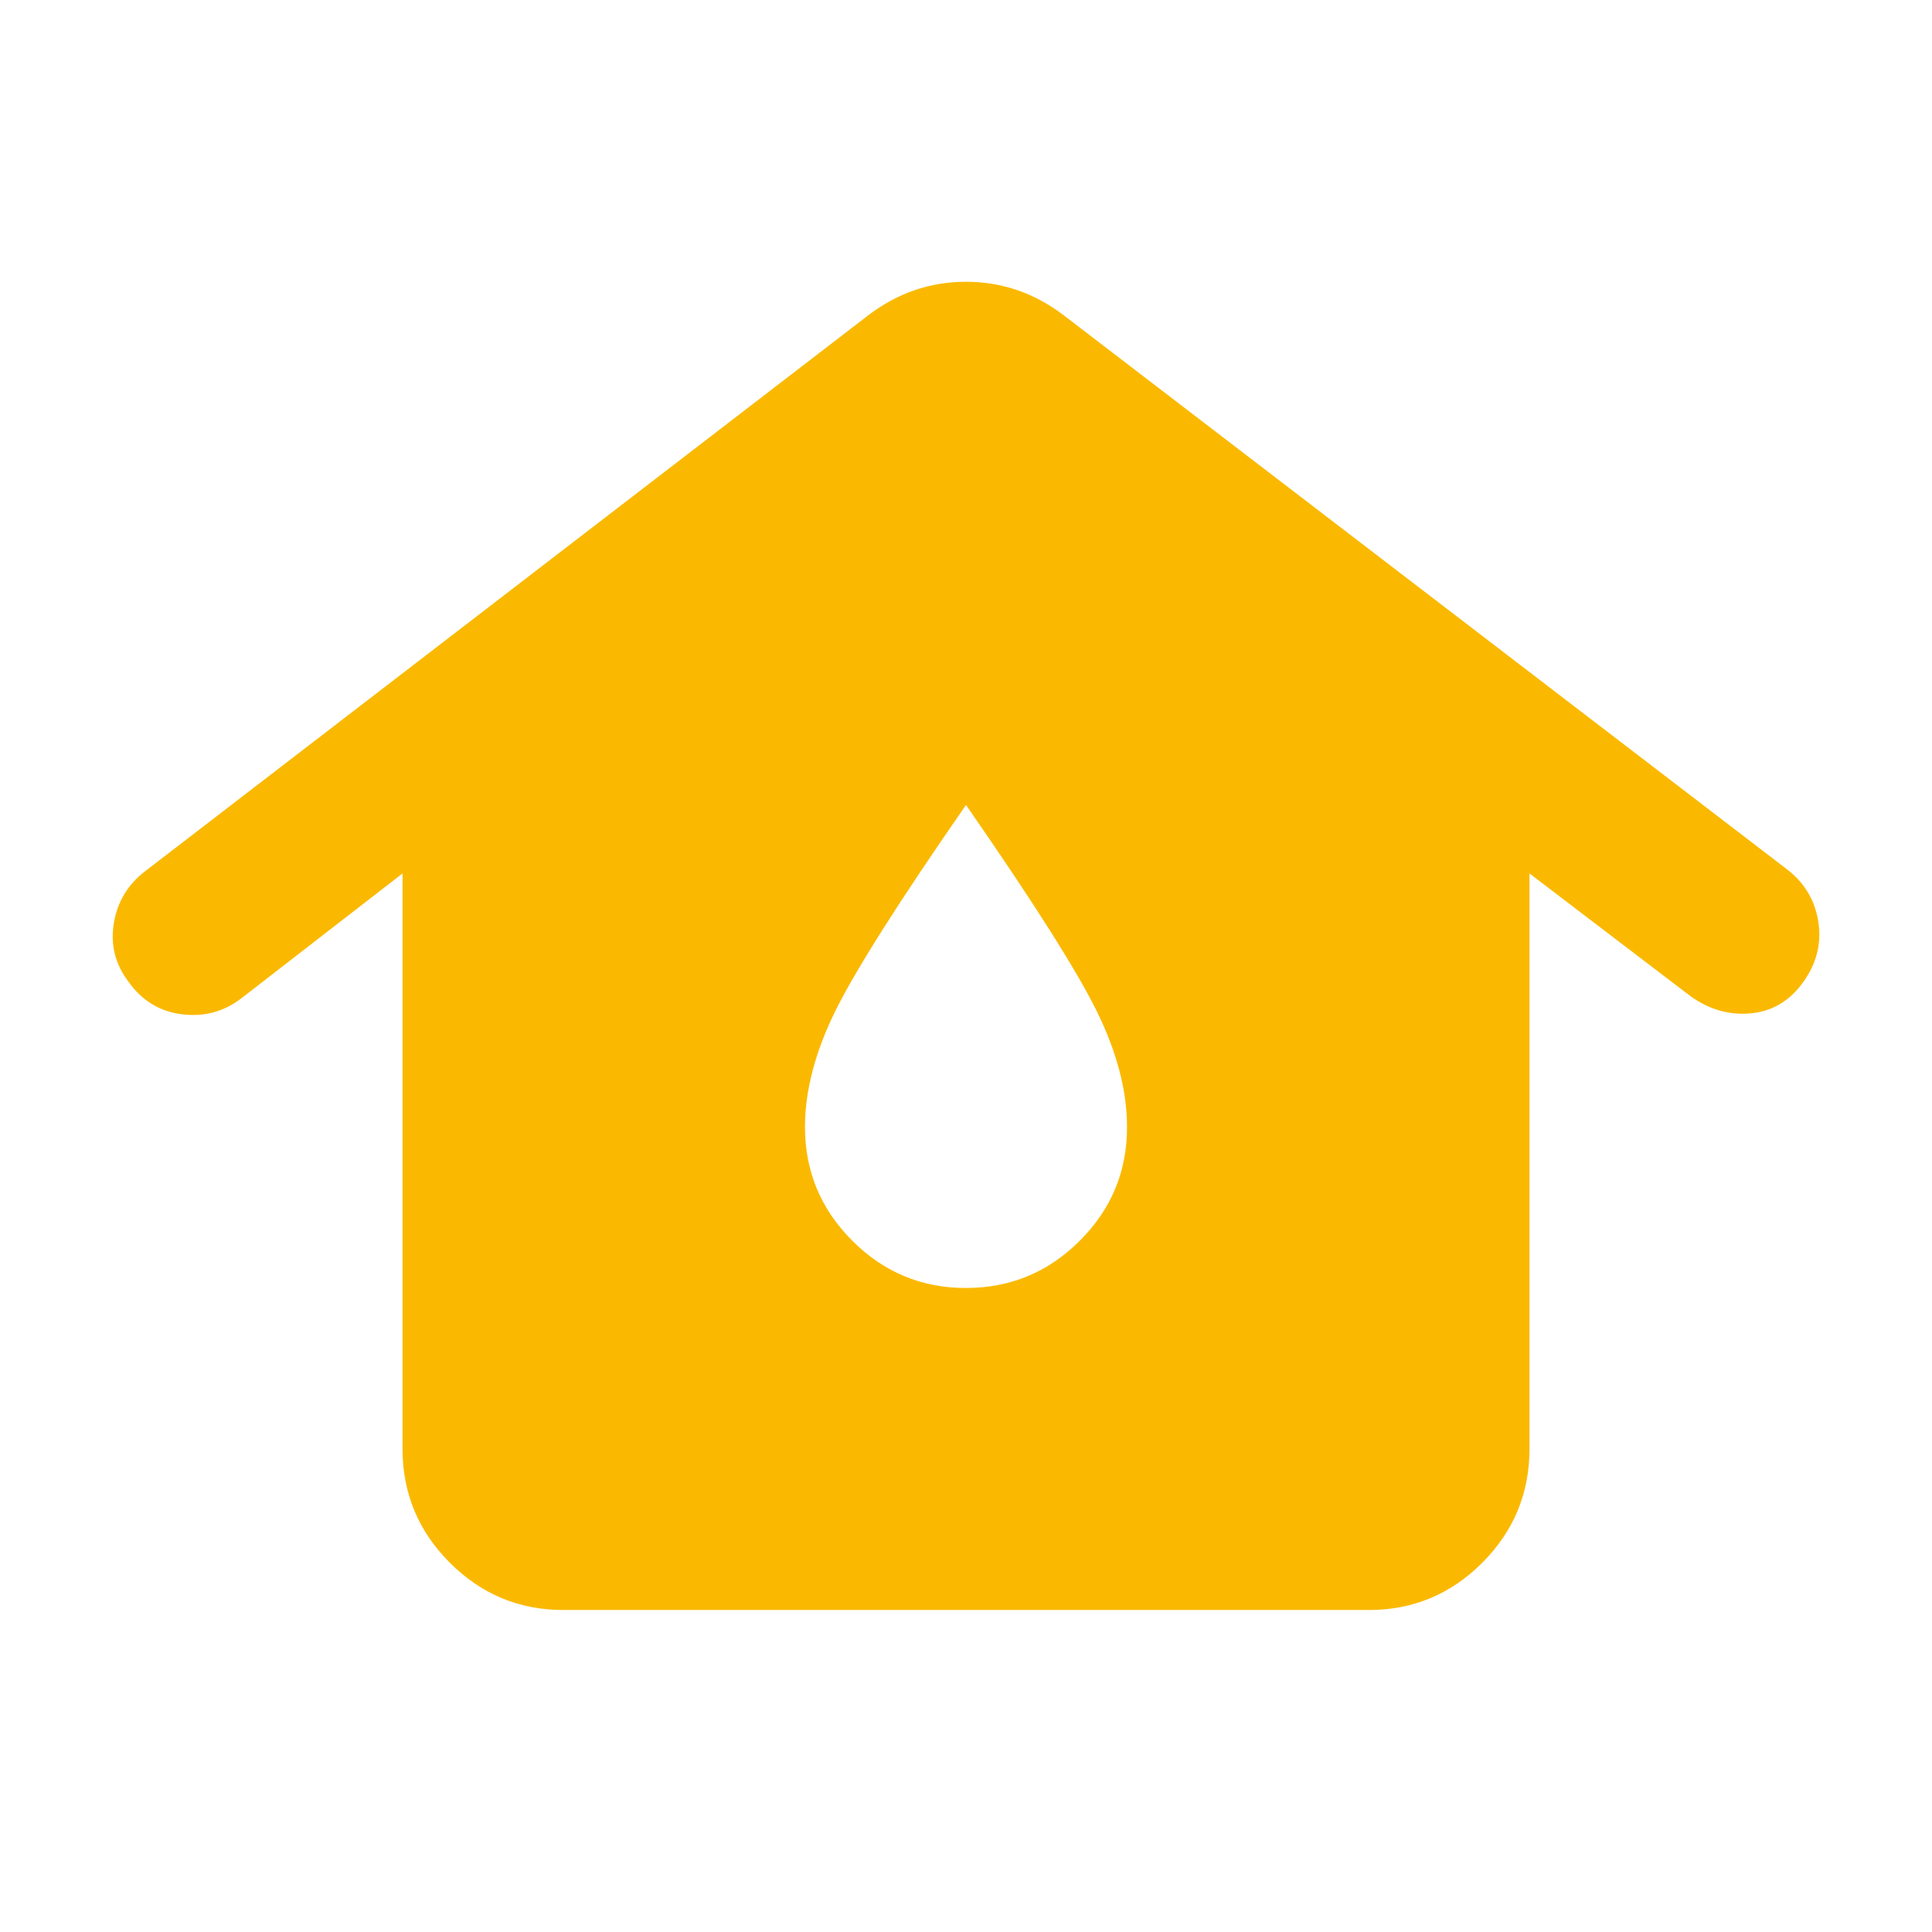 <?xml version="1.0" encoding="UTF-8"?>
<svg xmlns="http://www.w3.org/2000/svg" width="32" height="32" viewBox="0 0 32 32" fill="none">
  <path d="M9.333 26.667C8.6 26.667 7.972 26.406 7.451 25.884C6.929 25.362 6.668 24.734 6.667 24V14.467L4 16.533C3.711 16.756 3.384 16.845 3.017 16.8C2.651 16.756 2.356 16.578 2.133 16.267C1.911 15.978 1.828 15.656 1.884 15.3C1.94 14.944 2.112 14.656 2.4 14.433L14.367 5.233C14.856 4.856 15.4 4.667 16 4.667C16.6 4.667 17.144 4.856 17.633 5.233L29.6 14.4C29.889 14.622 30.061 14.911 30.117 15.267C30.173 15.622 30.09 15.956 29.867 16.267C29.644 16.578 29.355 16.75 29 16.784C28.645 16.818 28.312 16.723 28 16.5L25.333 14.467V24C25.333 24.733 25.072 25.361 24.551 25.884C24.029 26.407 23.401 26.668 22.667 26.667H9.333ZM16 21.333C16.733 21.333 17.361 21.073 17.884 20.551C18.407 20.029 18.668 19.401 18.667 18.667C18.667 18.067 18.5 17.428 18.167 16.751C17.833 16.073 17.111 14.934 16 13.333C14.889 14.933 14.167 16.073 13.833 16.751C13.5 17.429 13.333 18.068 13.333 18.667C13.333 19.4 13.595 20.028 14.117 20.551C14.64 21.073 15.268 21.334 16 21.333Z" fill="#FAB900"></path>
</svg>
